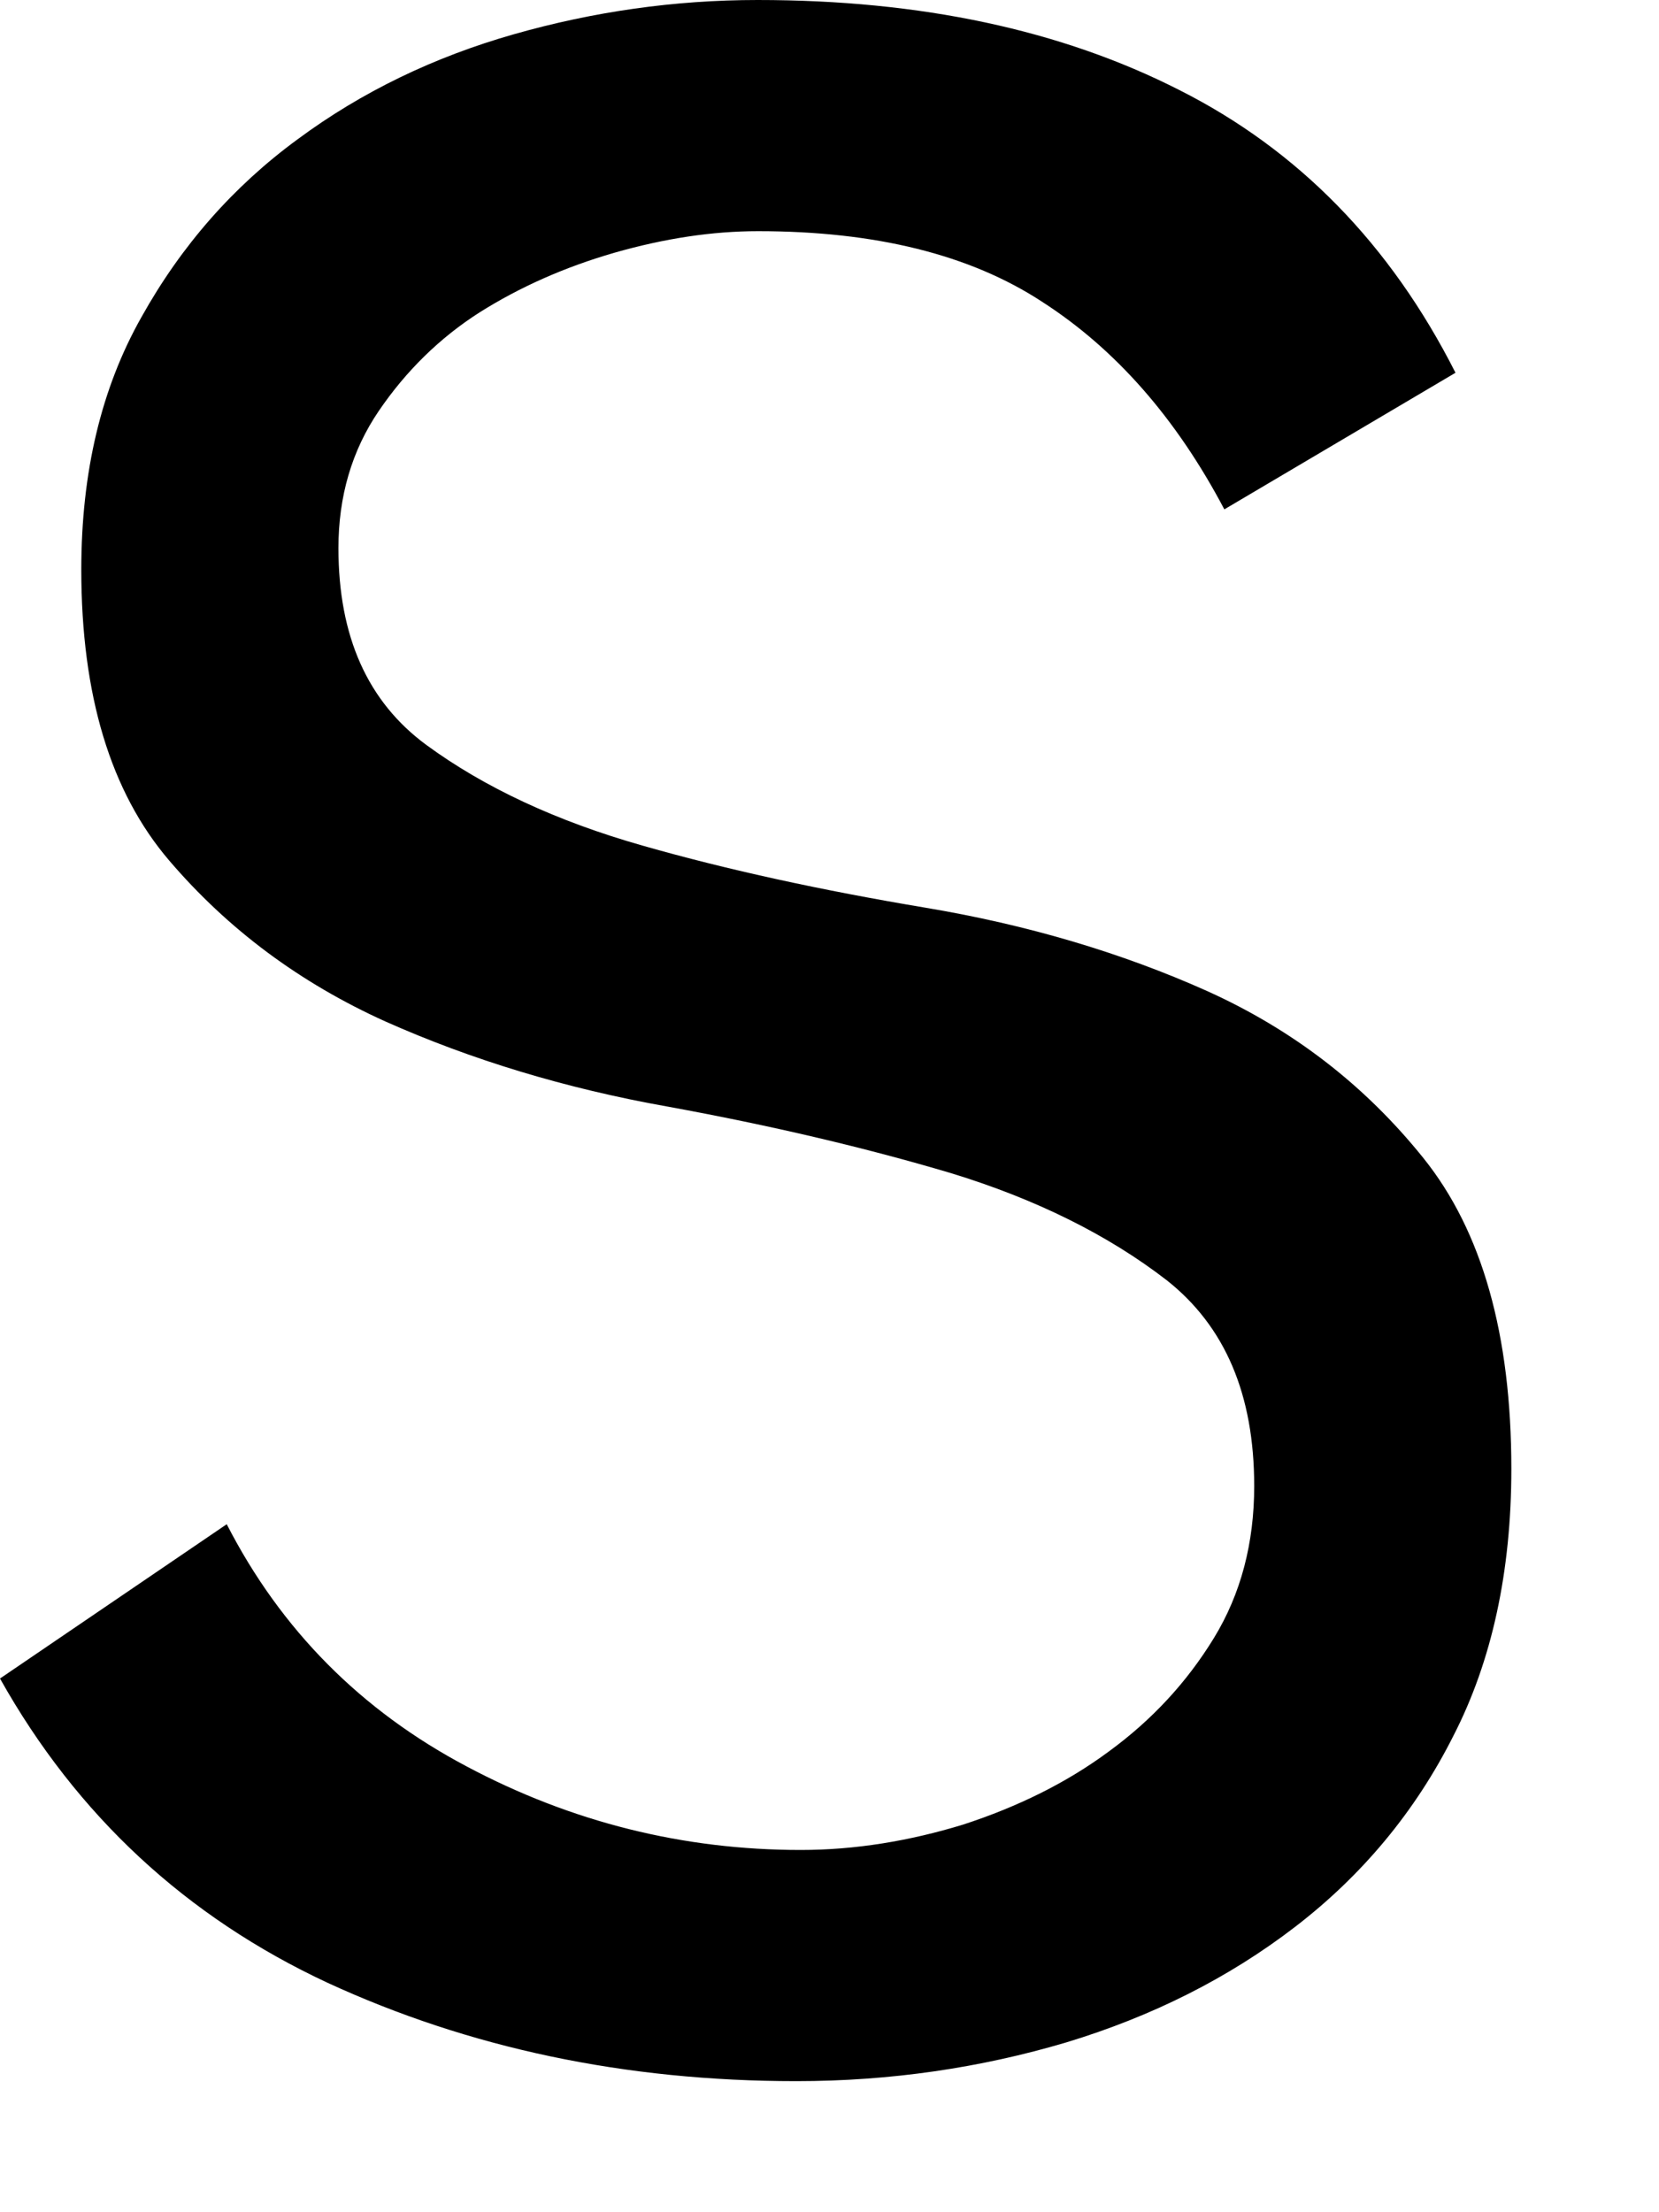 <?xml version="1.0" encoding="utf-8"?>
<svg xmlns="http://www.w3.org/2000/svg" fill="none" height="100%" overflow="visible" preserveAspectRatio="none" style="display: block;" viewBox="0 0 3 4" width="100%">
<path d="M0.41 2.756C0.508 2.947 0.653 3.093 0.844 3.194C1.034 3.295 1.236 3.345 1.448 3.345C1.546 3.345 1.644 3.329 1.742 3.299C1.84 3.267 1.928 3.224 2.005 3.167C2.083 3.11 2.146 3.042 2.195 2.962C2.244 2.882 2.268 2.79 2.268 2.687C2.268 2.521 2.215 2.398 2.11 2.315C2.004 2.233 1.873 2.168 1.719 2.121C1.564 2.075 1.394 2.035 1.208 2.001C1.022 1.968 0.852 1.916 0.697 1.847C0.542 1.777 0.412 1.68 0.306 1.556C0.2 1.432 0.147 1.257 0.147 1.03C0.147 0.854 0.183 0.702 0.256 0.573C0.328 0.444 0.422 0.337 0.538 0.252C0.654 0.166 0.785 0.103 0.929 0.062C1.073 0.021 1.22 0 1.37 0C1.665 0 1.919 0.054 2.133 0.163C2.347 0.271 2.514 0.441 2.632 0.674L2.214 0.921C2.127 0.756 2.017 0.631 1.885 0.546C1.754 0.46 1.582 0.418 1.371 0.418C1.288 0.418 1.202 0.431 1.111 0.457C1.021 0.483 0.94 0.519 0.867 0.565C0.795 0.611 0.734 0.671 0.685 0.743C0.636 0.815 0.612 0.898 0.612 0.991C0.612 1.151 0.665 1.269 0.771 1.347C0.876 1.424 1.007 1.485 1.162 1.529C1.316 1.573 1.487 1.61 1.672 1.641C1.858 1.672 2.029 1.723 2.183 1.792C2.338 1.862 2.468 1.962 2.574 2.094C2.68 2.226 2.733 2.413 2.733 2.656C2.733 2.841 2.698 3.003 2.628 3.139C2.559 3.276 2.463 3.391 2.342 3.484C2.221 3.577 2.083 3.646 1.928 3.693C1.773 3.739 1.61 3.763 1.44 3.763C1.13 3.763 0.848 3.703 0.592 3.585C0.337 3.466 0.139 3.283 0 3.035L0.41 2.756Z" fill="black" id="Vector"/>
</svg>